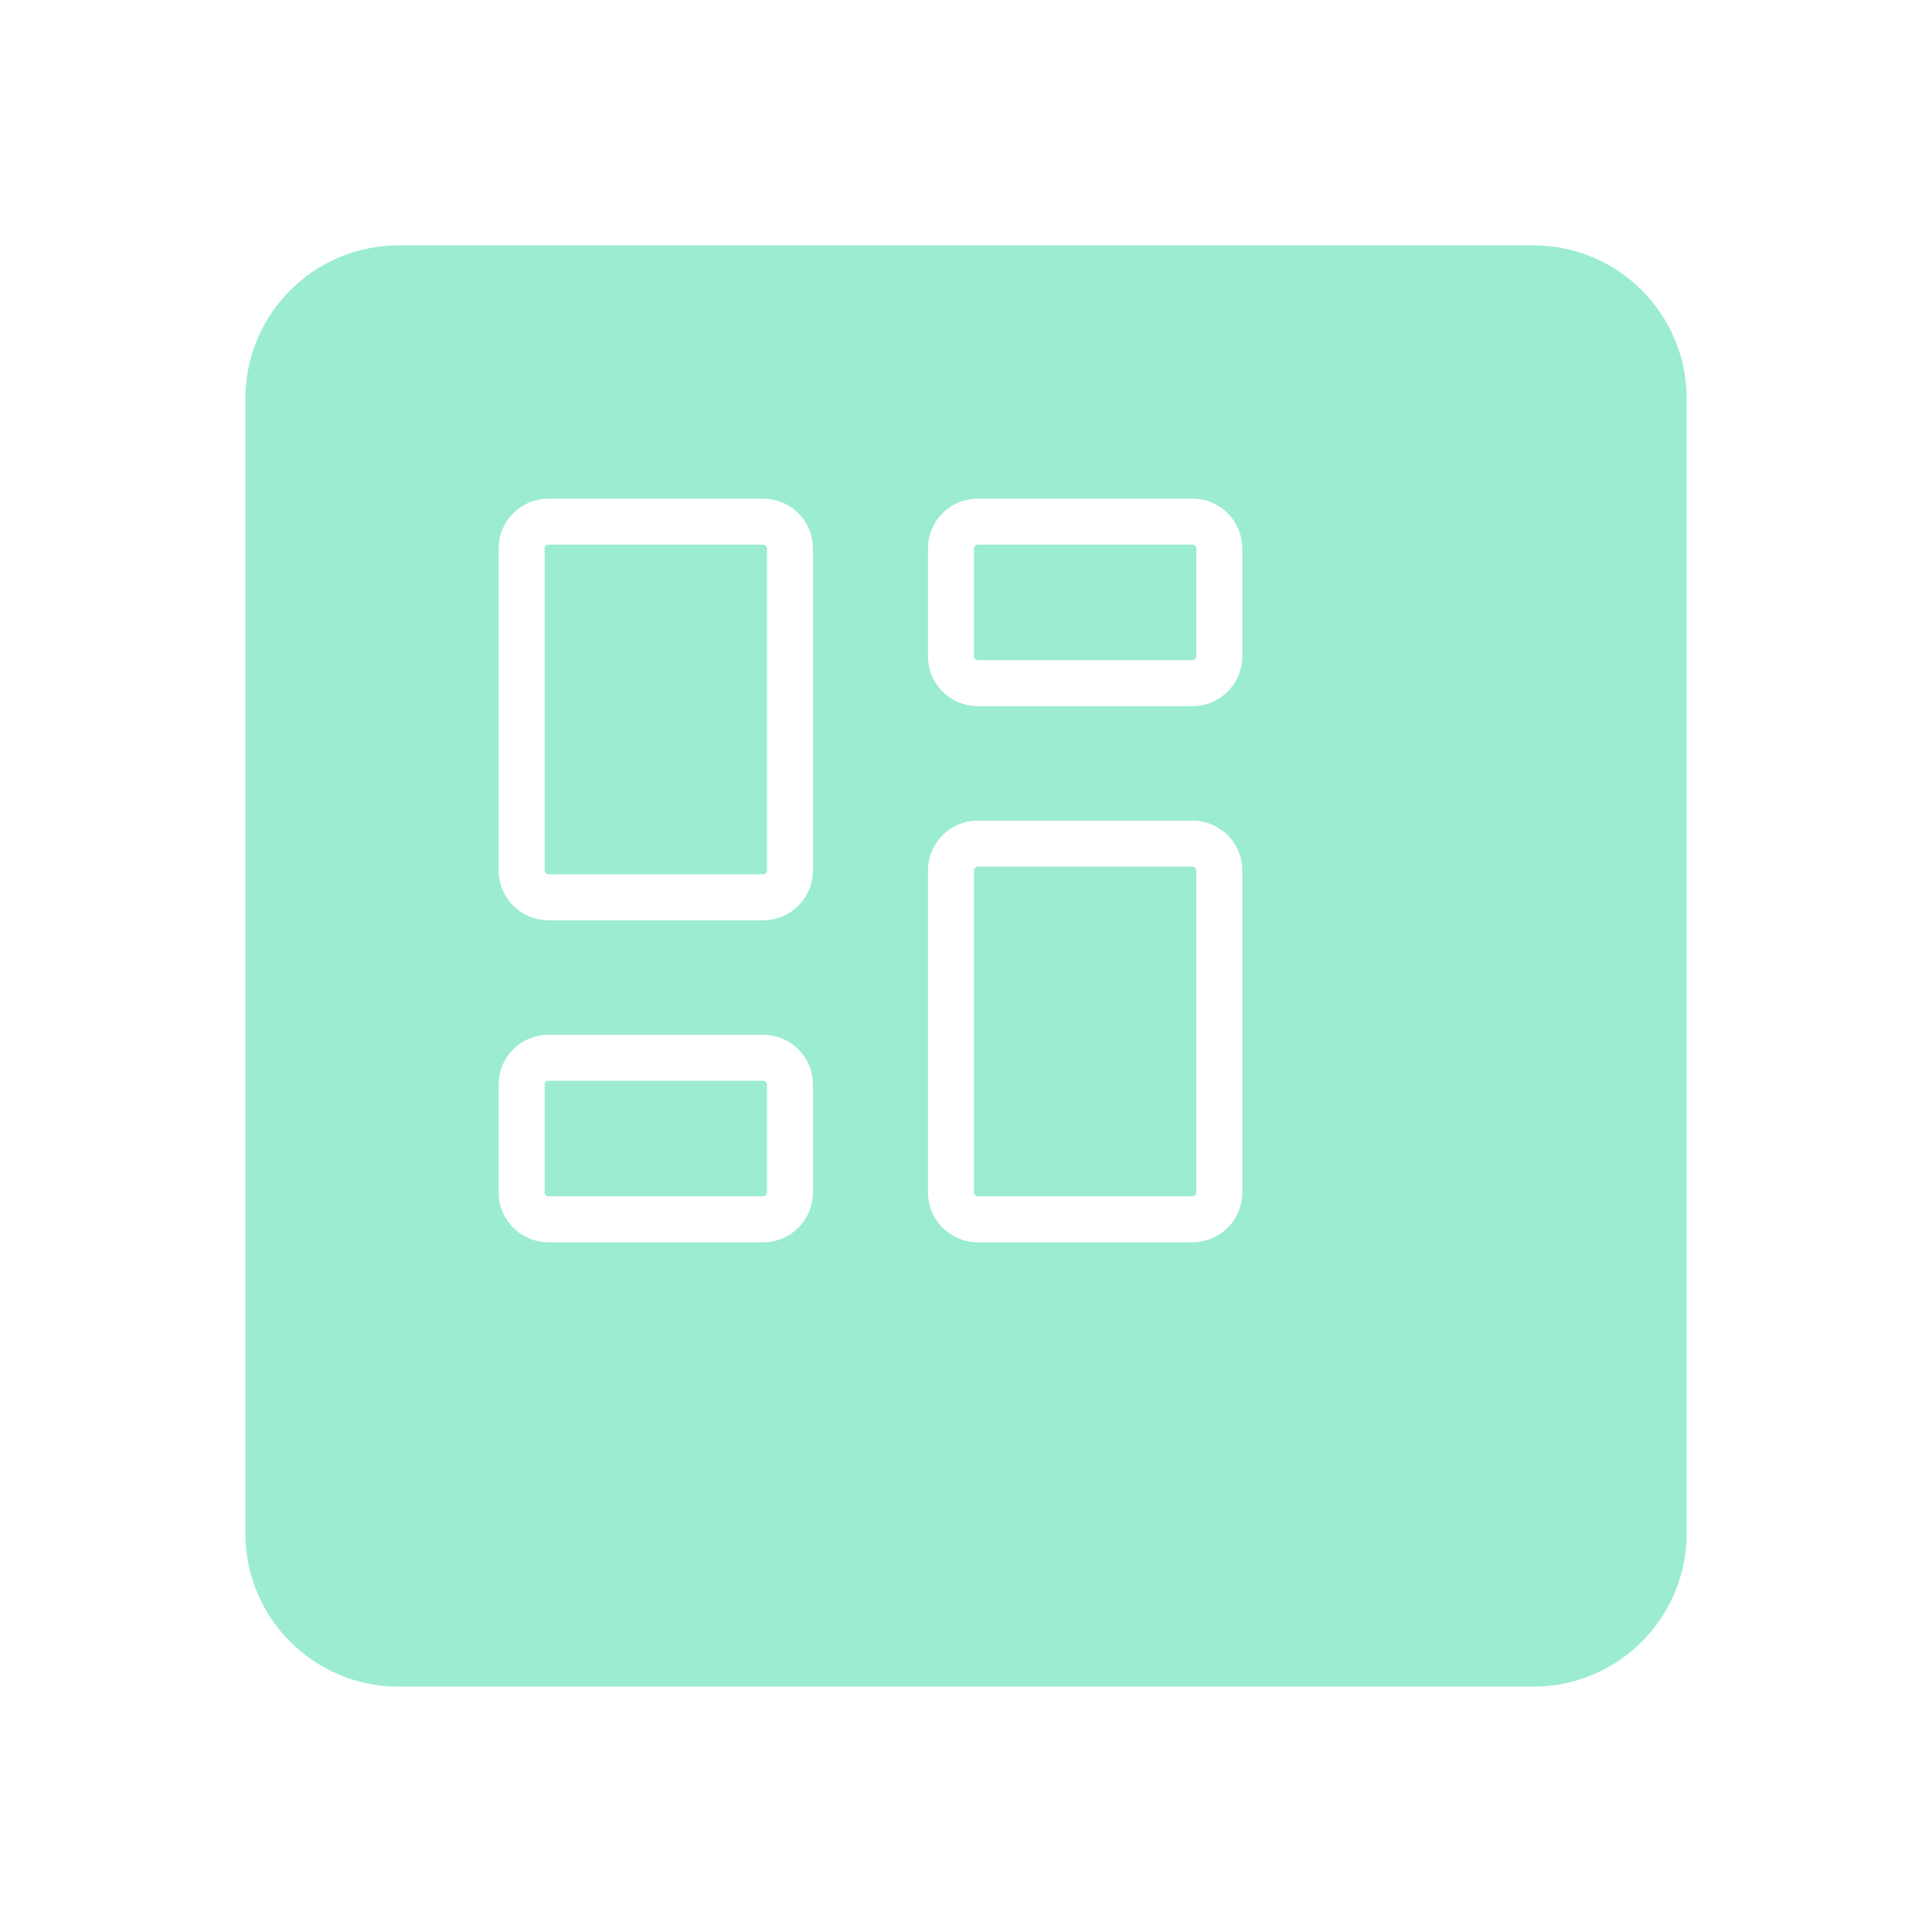 <svg width="126" height="126" viewBox="0 0 126 126" fill="none" xmlns="http://www.w3.org/2000/svg">
<g style="mix-blend-mode:overlay" opacity="0.5" filter="url(#filter0_d_5729_9020)">
<path d="M10 20C10 14.477 14.477 10 20 10L94 10C99.523 10 104 14.477 104 20L104 94C104 99.523 99.523 104 94 104L20 104C14.477 104 10 99.523 10 94L10 20Z" fill="#3ADAA5"/>
</g>
<g style="mix-blend-mode:overlay" clip-path="url(#clip0_5729_9020)">
<path d="M77.769 55.02H63.77C62.803 55.02 62.02 55.803 62.02 56.77V77.769C62.02 78.736 62.803 79.519 63.77 79.519H77.769C78.736 79.519 79.519 78.736 79.519 77.769V56.77C79.519 55.803 78.736 55.02 77.769 55.02Z" stroke="white" stroke-width="3" stroke-linecap="round" stroke-linejoin="round"/>
<path d="M77.769 34.02H63.77C62.803 34.02 62.02 34.803 62.02 35.77V42.804C62.02 43.771 62.803 44.554 63.77 44.554H77.769C78.736 44.554 79.519 43.771 79.519 42.804V35.77C79.519 34.803 78.736 34.02 77.769 34.02Z" stroke="white" stroke-width="3" stroke-linecap="round" stroke-linejoin="round"/>
<path d="M49.77 34.02H35.77C34.803 34.02 34.02 34.803 34.02 35.77V56.77C34.02 57.736 34.803 58.52 35.77 58.52H49.77C50.736 58.52 51.52 57.736 51.52 56.77V35.77C51.52 34.803 50.736 34.02 49.77 34.02Z" stroke="white" stroke-width="3" stroke-linecap="round" stroke-linejoin="round"/>
<path d="M49.77 68.984H35.77C34.803 68.984 34.02 69.768 34.02 70.734V77.769C34.02 78.736 34.803 79.519 35.77 79.519H49.77C50.736 79.519 51.52 78.736 51.52 77.769V70.734C51.52 69.768 50.736 68.984 49.77 68.984Z" stroke="white" stroke-width="3" stroke-linecap="round" stroke-linejoin="round"/>
</g>
<defs>
<filter id="filter0_d_5729_9020" x="0" y="0" width="126" height="126" filterUnits="userSpaceOnUse" color-interpolation-filters="sRGB">
<feFlood flood-opacity="0" result="BackgroundImageFix"/>
<feColorMatrix in="SourceAlpha" type="matrix" values="0 0 0 0 0 0 0 0 0 0 0 0 0 0 0 0 0 0 127 0" result="hardAlpha"/>
<feOffset dx="6" dy="6"/>
<feGaussianBlur stdDeviation="8"/>
<feComposite in2="hardAlpha" operator="out"/>
<feColorMatrix type="matrix" values="0 0 0 0 0 0 0 0 0 0 0 0 0 0 0 0 0 0 0.08 0"/>
<feBlend mode="normal" in2="BackgroundImageFix" result="effect1_dropShadow_5729_9020"/>
<feBlend mode="normal" in="SourceGraphic" in2="effect1_dropShadow_5729_9020" result="shape"/>
</filter>
<clipPath id="clip0_5729_9020">
<rect width="49" height="49" fill="white" transform="translate(32.27 32.27)"/>
</clipPath>
</defs>
</svg>

